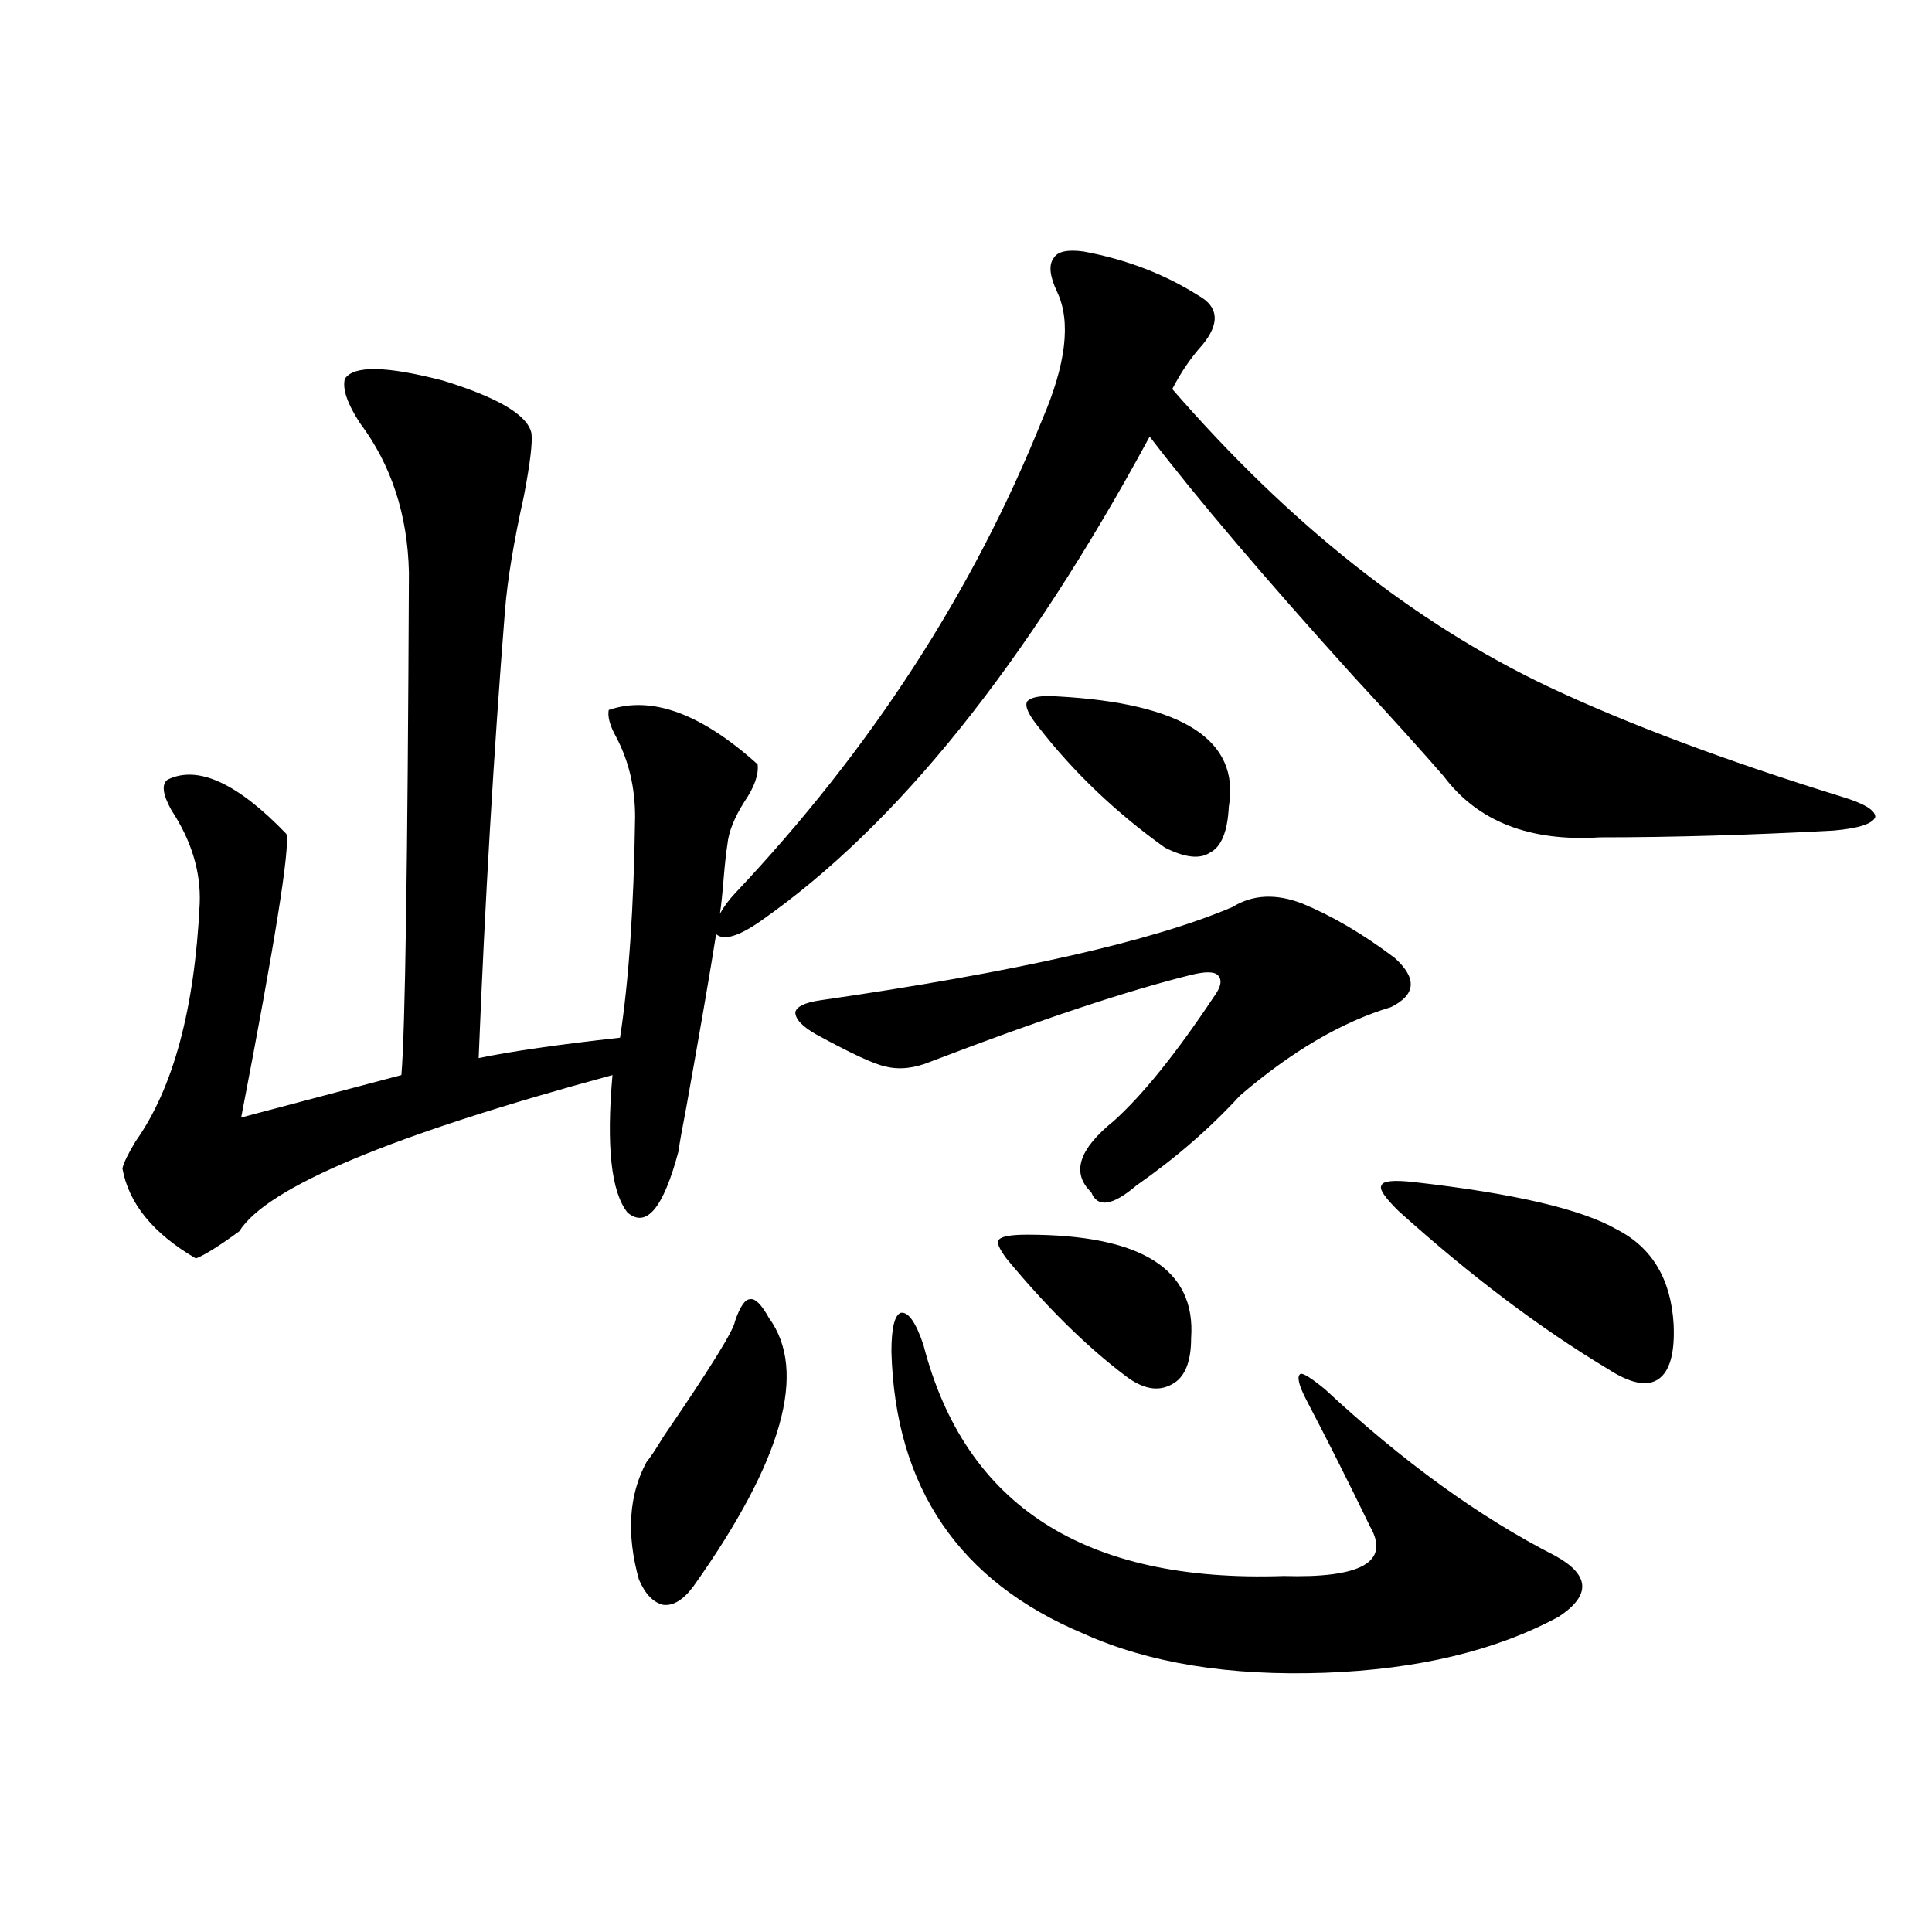 <?xml version="1.0" encoding="utf-8"?>
<!-- Generator: Adobe Illustrator 16.0.0, SVG Export Plug-In . SVG Version: 6.00 Build 0)  -->
<!DOCTYPE svg PUBLIC "-//W3C//DTD SVG 1.1//EN" "http://www.w3.org/Graphics/SVG/1.1/DTD/svg11.dtd">
<svg version="1.1" id="图层_1" xmlns="http://www.w3.org/2000/svg" xmlns:xlink="http://www.w3.org/1999/xlink" x="0px" y="0px"
	 width="1000px" height="1000px" viewBox="0 0 1000 1000" enable-background="new 0 0 1000 1000" xml:space="preserve">
<path d="M178.483,196.102c4.543-7.031,21.463-6.729,50.73,0.879c28.612,8.789,43.901,17.88,45.853,27.246
	c0.641,4.696-0.655,15.532-3.902,32.52c-5.213,23.442-8.46,43.066-9.756,58.887c-5.854,73.828-10.411,151.172-13.658,232.031
	c16.905-3.516,41.295-7.031,73.169-10.547c4.543-29.292,7.149-67.374,7.805-114.258c0-15.229-3.262-29.004-9.756-41.309
	c-3.262-5.851-4.558-10.547-3.902-14.063c22.104-7.608,47.804,1.758,77.071,28.125c0.641,5.273-1.631,11.728-6.829,19.336
	c-5.213,8.212-8.14,15.532-8.78,21.973c-0.655,4.106-1.311,9.97-1.951,17.578c-0.655,8.212-1.311,14.364-1.951,18.457
	c1.951-3.516,4.543-7.031,7.805-10.547c70.242-74.405,123.244-156.144,159.021-245.215c12.348-28.702,14.954-50.675,7.805-65.918
	c-3.902-8.198-4.558-14.063-1.951-17.578c1.951-3.516,7.149-4.683,15.609-3.516c22.104,4.106,41.95,11.728,59.511,22.852
	c10.396,5.864,11.052,14.364,1.951,25.488c-5.854,6.454-11.066,14.063-15.609,22.852c60.486,69.735,125.195,121.001,194.142,153.809
	c40.975,19.336,91.705,38.384,152.191,57.129c11.707,3.516,17.561,7.031,17.561,10.547c-1.311,3.516-8.46,5.864-21.463,7.031
	c-43.581,2.349-83.9,3.516-120.973,3.516c-36.432,2.349-63.413-8.198-80.974-31.641c-11.707-13.472-27.316-30.762-46.828-51.855
	c-45.532-50.386-80.653-91.694-105.363-123.926c-63.748,117.773-130.729,201.27-200.971,250.488
	c-11.707,8.212-19.512,10.547-23.414,7.031c-3.262,20.517-8.46,50.688-15.609,90.527c-1.951,9.97-3.262,17.29-3.902,21.973
	c-7.805,29.306-16.585,39.853-26.341,31.641c-8.46-10.547-11.066-34.277-7.805-71.191
	c-114.479,31.063-178.867,58.008-193.166,80.859c-10.411,7.622-17.896,12.305-22.438,14.063
	c-22.118-12.882-34.801-28.413-38.048-46.582c0.641-2.925,2.927-7.608,6.829-14.063c19.512-27.534,30.563-68.555,33.17-123.047
	c0.641-16.397-4.237-32.52-14.634-48.34c-4.558-8.198-5.213-13.472-1.951-15.82c15.609-7.608,36.097,1.758,61.462,28.125
	c1.951,7.031-5.854,55.962-23.414,146.777l82.925-21.973c1.951-22.261,3.247-108.984,3.902-260.156
	c-0.655-29.883-9.115-55.659-25.365-77.344C179.779,208.997,177.173,201.375,178.483,196.102z M397.99,682.137
	c20.152,27.548,7.149,73.828-39.023,138.867c-5.213,7.031-10.411,10.245-15.609,9.668c-5.213-1.181-9.436-5.575-12.683-13.184
	c-6.509-23.429-5.213-43.644,3.902-60.645c1.951-2.335,4.878-6.729,8.78-13.184c24.055-35.156,36.417-55.069,37.072-59.766
	c2.592-7.608,5.198-11.426,7.805-11.426C390.826,671.892,394.088,675.105,397.99,682.137z M637.984,469.441
	c10.396-6.44,22.438-7.031,36.097-1.758c15.609,6.454,31.539,15.82,47.804,28.125c11.707,10.547,11.052,19.048-1.951,25.488
	c-25.365,7.622-51.386,22.852-78.047,45.703c-15.609,17.001-33.505,32.52-53.657,46.582c-12.362,10.547-20.167,11.728-23.414,3.516
	c-10.411-9.956-6.509-22.261,11.707-36.914c14.954-13.472,32.194-34.854,51.706-64.16c3.902-5.273,4.543-9.077,1.951-11.426
	c-1.951-1.758-6.509-1.758-13.658,0c-33.17,8.212-78.047,23.153-134.631,44.824c-8.46,3.516-16.265,4.395-23.414,2.637
	c-5.854-1.167-17.896-6.729-36.097-16.699c-7.164-4.093-10.731-7.91-10.731-11.426c0.641-2.925,4.878-4.972,12.683-6.152
	C525.792,503.142,597.01,487.02,637.984,469.441z M477.988,696.199c21.463,83.208,83.565,123.047,186.337,119.531
	c40.319,1.181,55.273-7.319,44.877-25.488c-11.066-22.852-22.118-44.824-33.17-65.918c-3.902-7.608-4.878-12.003-2.927-13.184
	c1.296-0.577,5.519,2.06,12.683,7.91c40.319,37.505,79.998,66.22,119.021,86.133c18.201,9.97,18.856,20.503,1.951,31.641
	c-32.529,17.578-72.849,27.246-120.973,29.004c-49.435,1.758-91.064-4.985-124.875-20.215
	c-64.389-26.944-97.559-75.586-99.51-145.898c0-12.305,1.616-19.034,4.878-20.215C470.184,678.923,474.086,684.485,477.988,696.199z
	 M531.646,639.07c59.176,0,87.468,17.88,84.876,53.613c0,12.305-3.262,20.215-9.756,23.73c-7.164,4.106-15.289,2.637-24.39-4.395
	c-20.167-15.229-40.654-35.444-61.462-60.645c-3.902-5.273-5.213-8.487-3.902-9.668C518.308,639.949,523.186,639.07,531.646,639.07z
	 M547.255,360.457c65.029,3.516,94.632,22.563,88.778,57.129c-0.655,12.896-3.902,20.806-9.756,23.73
	c-5.213,3.516-13.018,2.637-23.414-2.637c-25.365-18.155-47.163-38.96-65.364-62.402c-5.213-6.44-7.164-10.835-5.854-13.184
	C533.597,360.759,538.795,359.88,547.255,360.457z M731.641,611.824c52.026,5.864,87.147,14.063,105.363,24.609
	c18.201,9.38,27.957,25.79,29.268,49.219c0.641,14.653-1.951,24.032-7.805,28.125c-5.854,4.106-14.634,2.349-26.341-5.273
	c-35.121-21.094-71.218-48.34-108.29-81.738c-7.164-7.031-10.091-11.426-8.78-13.184
	C715.696,611.247,721.229,610.657,731.641,611.824z"/>
</svg>
